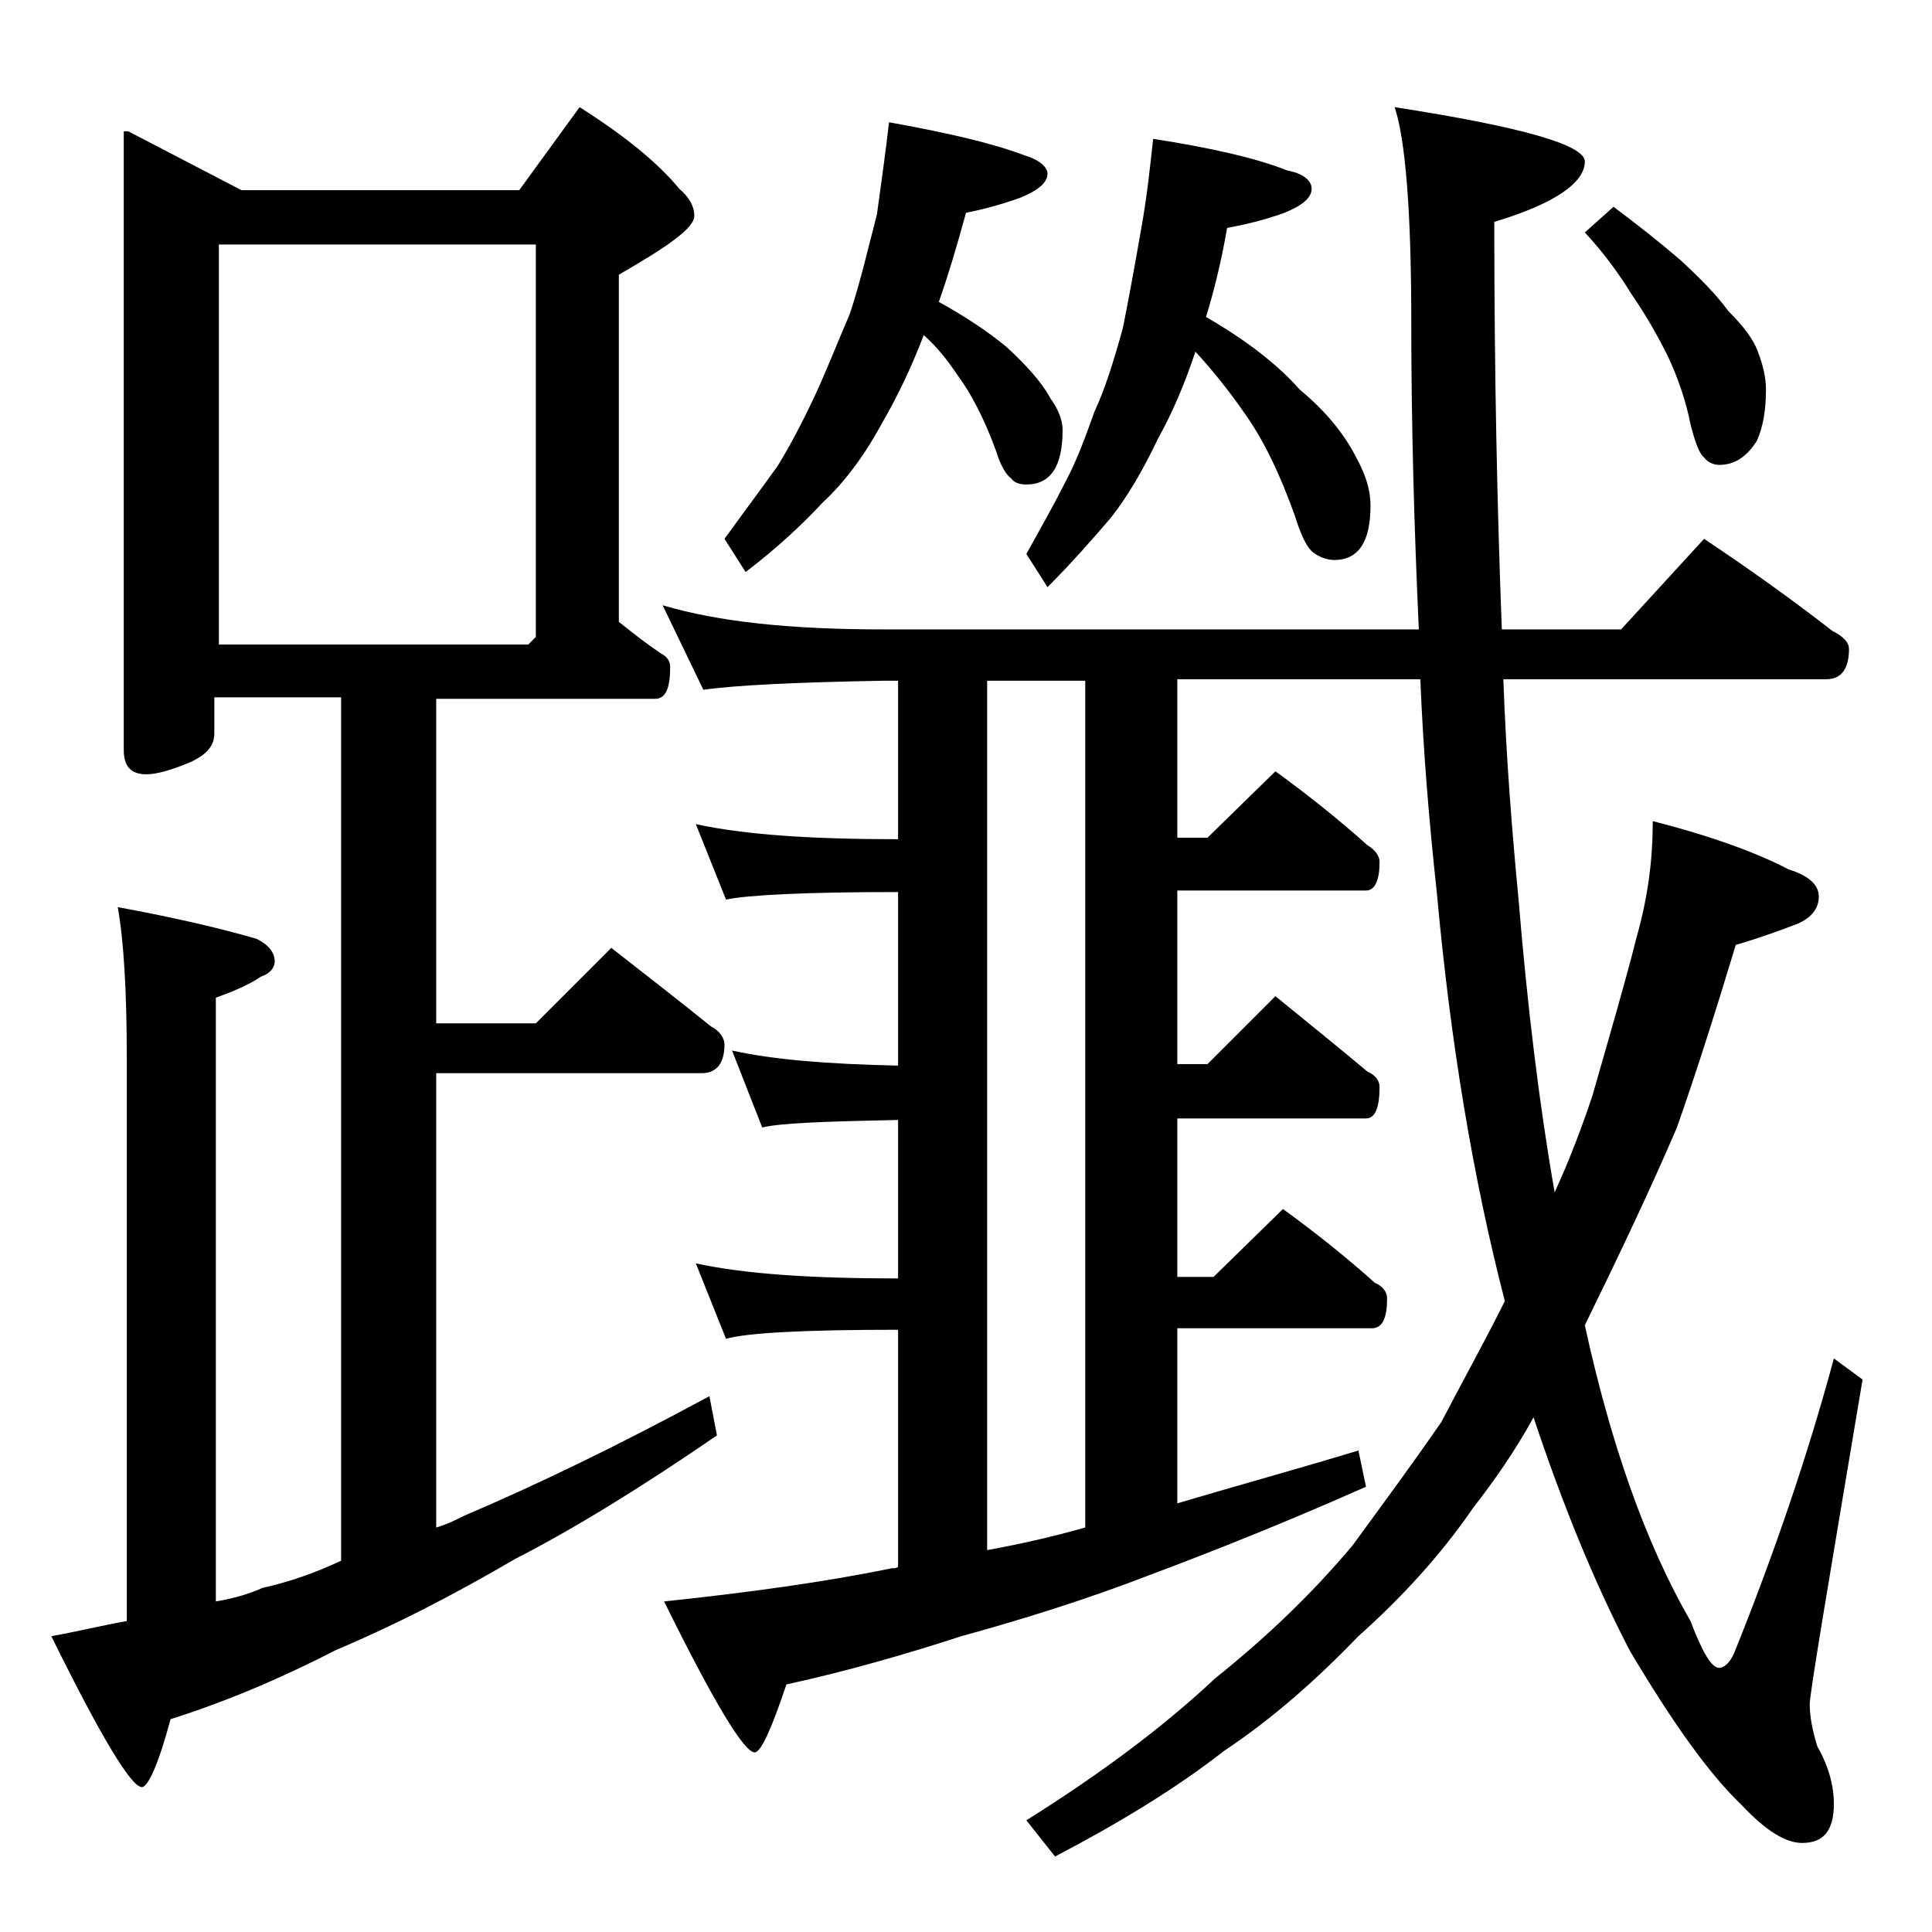 <?xml version="1.0" encoding="utf-8"?>
<!-- Generator: Adobe Illustrator 18.0.0, SVG Export Plug-In . SVG Version: 6.00 Build 0)  -->
<!DOCTYPE svg PUBLIC "-//W3C//DTD SVG 1.1//EN" "http://www.w3.org/Graphics/SVG/1.1/DTD/svg11.dtd">
<svg version="1.1" id="Layer_1" xmlns="http://www.w3.org/2000/svg" xmlns:xlink="http://www.w3.org/1999/xlink" x="0px" y="0px"
	 viewBox="0 0 128 128" enable-background="new 0 0 128 128" xml:space="preserve">
<path d="M8.5,8.7l7.5,3.9h18.4l4-5.5c3,1.9,5.2,3.7,6.6,5.4c0.7,0.6,1,1.2,1,1.8c0,0.8-1.7,2-5,3.9v23c1,0.8,1.9,1.5,2.8,2.1
	c0.4,0.2,0.6,0.5,0.6,0.9c0,1.4-0.3,2.1-1,2.1H28.9v21.5h6.6l5-5c2.3,1.8,4.5,3.5,6.6,5.2c0.6,0.3,0.9,0.8,0.9,1.2
	c0,1.2-0.5,1.9-1.5,1.9H28.9v30.1c0.7-0.2,1.3-0.5,1.9-0.8c4.7-2,10.1-4.6,16.2-7.9l0.5,2.6c-5.1,3.5-9.5,6.2-13.4,8.2
	c-4.1,2.4-8,4.4-11.8,6c-3.5,1.8-7.2,3.4-11,4.6c-0.8,3-1.5,4.5-1.9,4.5c-0.7,0-2.7-3.3-6-10c1.7-0.3,3.3-0.7,5-1V70.1
	c0-4.4-0.2-7.8-0.6-10c3.8,0.7,6.8,1.4,9.2,2.1c0.8,0.4,1.2,0.9,1.2,1.5c0,0.4-0.3,0.8-0.9,1c-0.9,0.6-1.9,1-3,1.4v40
	c1.2-0.2,2.2-0.5,3.1-0.9c1.8-0.4,3.5-1,5.2-1.8V46.2h-8.4v2.4c0,0.8-0.5,1.4-1.6,1.9c-1.2,0.5-2.2,0.8-2.9,0.8
	c-1,0-1.5-0.5-1.5-1.6V8.7z M14.5,42.7H35l0.5-0.5v-26h-21V42.7z M43.9,40.1c3.7,1.1,8.5,1.6,14.6,1.6H94
	c-0.3-6.6-0.5-13.4-0.5-20.5c0-7.3-0.4-12-1.1-14.1c8.4,1.3,12.6,2.5,12.6,3.6c0,1.4-2,2.8-6,4c0,10.2,0.2,19.2,0.5,27h7.9l5.5-6
	c3,2,5.8,4,8.5,6.1c0.8,0.4,1.1,0.8,1.1,1.2c0,1.3-0.5,2-1.5,2H99.6c0.2,5.5,0.6,10.3,1,14.5c0.6,7.3,1.4,13.8,2.4,19.5
	c1-2.2,1.8-4.3,2.5-6.4c1.2-4.2,2.2-7.6,2.9-10.4c0.8-2.8,1.1-5.3,1.1-7.8c3.9,1,6.9,2.1,9,3.2c1.3,0.4,2,1,2,1.8
	c0,0.8-0.5,1.4-1.4,1.8c-1.3,0.5-2.7,1-4.1,1.4c-1.3,4.3-2.6,8.4-3.9,12.1c-1.8,4.2-3.9,8.6-6.1,13.1c1.7,7.8,4,14.4,7,19.6
	c0.8,2.1,1.4,3.1,1.9,3.1c0.3,0,0.7-0.3,1-1c2.7-6.7,4.9-13.2,6.6-19.5l1.9,1.4c-2.3,13.7-3.5,20.8-3.5,21.5c0,0.9,0.2,1.8,0.5,2.8
	c0.8,1.4,1.1,2.7,1.1,3.8c0,1.8-0.7,2.6-2.1,2.6c-1.1,0-2.4-0.8-4-2.5c-2.2-2.1-4.6-5.5-7.4-10.2c-2.4-4.6-4.5-9.8-6.4-15.5
	c-1.2,2.2-2.6,4.2-4,6c-2.2,3.2-4.8,6-7.6,8.5c-2.7,2.8-5.6,5.4-8.9,7.6c-3.2,2.5-7,4.8-11.2,7l-1.9-2.4c5.1-3.2,9.2-6.3,12.5-9.4
	c3.5-2.8,6.5-5.7,9.1-8.8c1.9-2.6,3.9-5.3,5.9-8.2c1.3-2.5,2.8-5.2,4.2-8c-2.1-8.1-3.6-17.1-4.5-27c-0.5-4.6-0.9-9.3-1.1-14.2H78
	v10.5h2l4.5-4.4c2.2,1.6,4.2,3.2,6.1,4.9c0.5,0.3,0.8,0.7,0.8,1.1c0,1.2-0.3,1.9-0.9,1.9H78v11.5h2l4.5-4.5c2.2,1.8,4.2,3.4,6.1,5
	c0.5,0.2,0.8,0.6,0.8,1c0,1.4-0.3,2.1-0.9,2.1H78v10.5h2.4l4.6-4.5c2.2,1.6,4.2,3.2,6.1,4.9c0.5,0.2,0.8,0.6,0.8,1c0,1.3-0.3,2-1,2
	H78v11.6c3.7-1.1,7.7-2.2,12-3.5l0.5,2.4c-5.4,2.4-10.2,4.3-14.2,5.8c-4.4,1.7-8.6,3-12.6,4.1c-3.7,1.2-7.5,2.3-11.6,3.2
	c-1,3-1.7,4.5-2.1,4.5c-0.7,0-2.7-3.3-6-10c5.7-0.6,10.7-1.3,15.1-2.2c0.2,0,0.3,0,0.4-0.1V88.1c-6.2,0-10,0.2-11.4,0.6l-2-5
	c3.2,0.7,7.6,1,13.4,1V74.2c-4.8,0.1-7.8,0.2-9,0.5l-2-5.1c2.7,0.6,6.3,0.9,11,1V59.1c-6.2,0-10,0.2-11.4,0.5l-2-5
	c3.2,0.7,7.6,1,13.4,1V45.1h-0.9c-5.9,0.1-9.9,0.3-12,0.6L43.9,40.1z M58.9,8.1c3.9,0.7,6.9,1.4,9,2.2c1,0.3,1.5,0.8,1.5,1.2
	c0,0.6-0.6,1.1-1.8,1.6c-1.4,0.5-2.6,0.8-3.6,1c-0.6,2.2-1.2,4.2-1.8,5.9c1.8,1,3.3,2,4.5,3c1.3,1.2,2.3,2.3,2.9,3.4
	c0.5,0.7,0.8,1.4,0.8,2.1c0,2.4-0.8,3.6-2.4,3.6c-0.4,0-0.8-0.1-1-0.4c-0.3-0.2-0.7-0.8-1-1.8c-0.8-2.2-1.7-3.9-2.6-5.1
	c-0.6-0.9-1.3-1.8-2.2-2.6c-0.8,2.1-1.7,4-2.8,5.9c-1.2,2.2-2.5,3.9-3.9,5.2c-1.3,1.4-3,3-5.1,4.6L48,35.7c1.3-1.8,2.5-3.4,3.5-4.8
	c0.8-1.3,1.6-2.8,2.4-4.5c0.8-1.7,1.5-3.5,2.4-5.6c0.7-2.1,1.2-4.3,1.8-6.6C58.4,12,58.7,9.9,58.9,8.1z M65.4,102.7
	c2.2-0.4,4.4-0.9,6.5-1.5V45.1h-6.5V102.7z M76.4,9.2c3.9,0.6,6.9,1.3,8.9,2.1c1.1,0.2,1.6,0.7,1.6,1.2c0,0.6-0.6,1.1-1.8,1.6
	c-1.4,0.5-2.7,0.8-3.8,1c-0.4,2.3-0.9,4.3-1.4,5.9c2.6,1.5,4.7,3.1,6.2,4.8c1.8,1.5,3,3,3.8,4.6c0.6,1.1,0.9,2.1,0.9,3.1
	c0,2.4-0.8,3.6-2.4,3.6c-0.5,0-1-0.2-1.4-0.5c-0.4-0.3-0.8-1.1-1.2-2.4c-1-2.8-2.1-5.1-3.4-6.9c-0.9-1.3-2-2.7-3.2-4
	c-0.7,2.1-1.5,4-2.5,5.8c-1,2.1-2,3.8-3.1,5.2c-1.2,1.4-2.6,3-4.2,4.6L68,36.7c1-1.8,1.9-3.4,2.6-4.8c0.7-1.3,1.3-2.9,1.9-4.6
	c0.7-1.5,1.3-3.4,1.9-5.6c0.4-2,0.8-4.2,1.2-6.5C76,13,76.2,11,76.4,9.2z M106.9,13.7c1.6,1.2,3,2.3,4.4,3.5
	c1.3,1.2,2.4,2.3,3.2,3.4c1,1,1.7,1.9,2,2.8c0.3,0.8,0.5,1.6,0.5,2.4c0,1.4-0.2,2.5-0.6,3.4c-0.7,1.1-1.5,1.6-2.5,1.6
	c-0.4,0-0.8-0.2-1-0.5c-0.3-0.2-0.6-1-0.9-2.2c-0.3-1.5-0.8-3-1.5-4.5c-0.7-1.4-1.5-2.8-2.4-4.1c-0.8-1.3-1.8-2.7-3.1-4.1
	L106.9,13.7z"/>
</svg>
